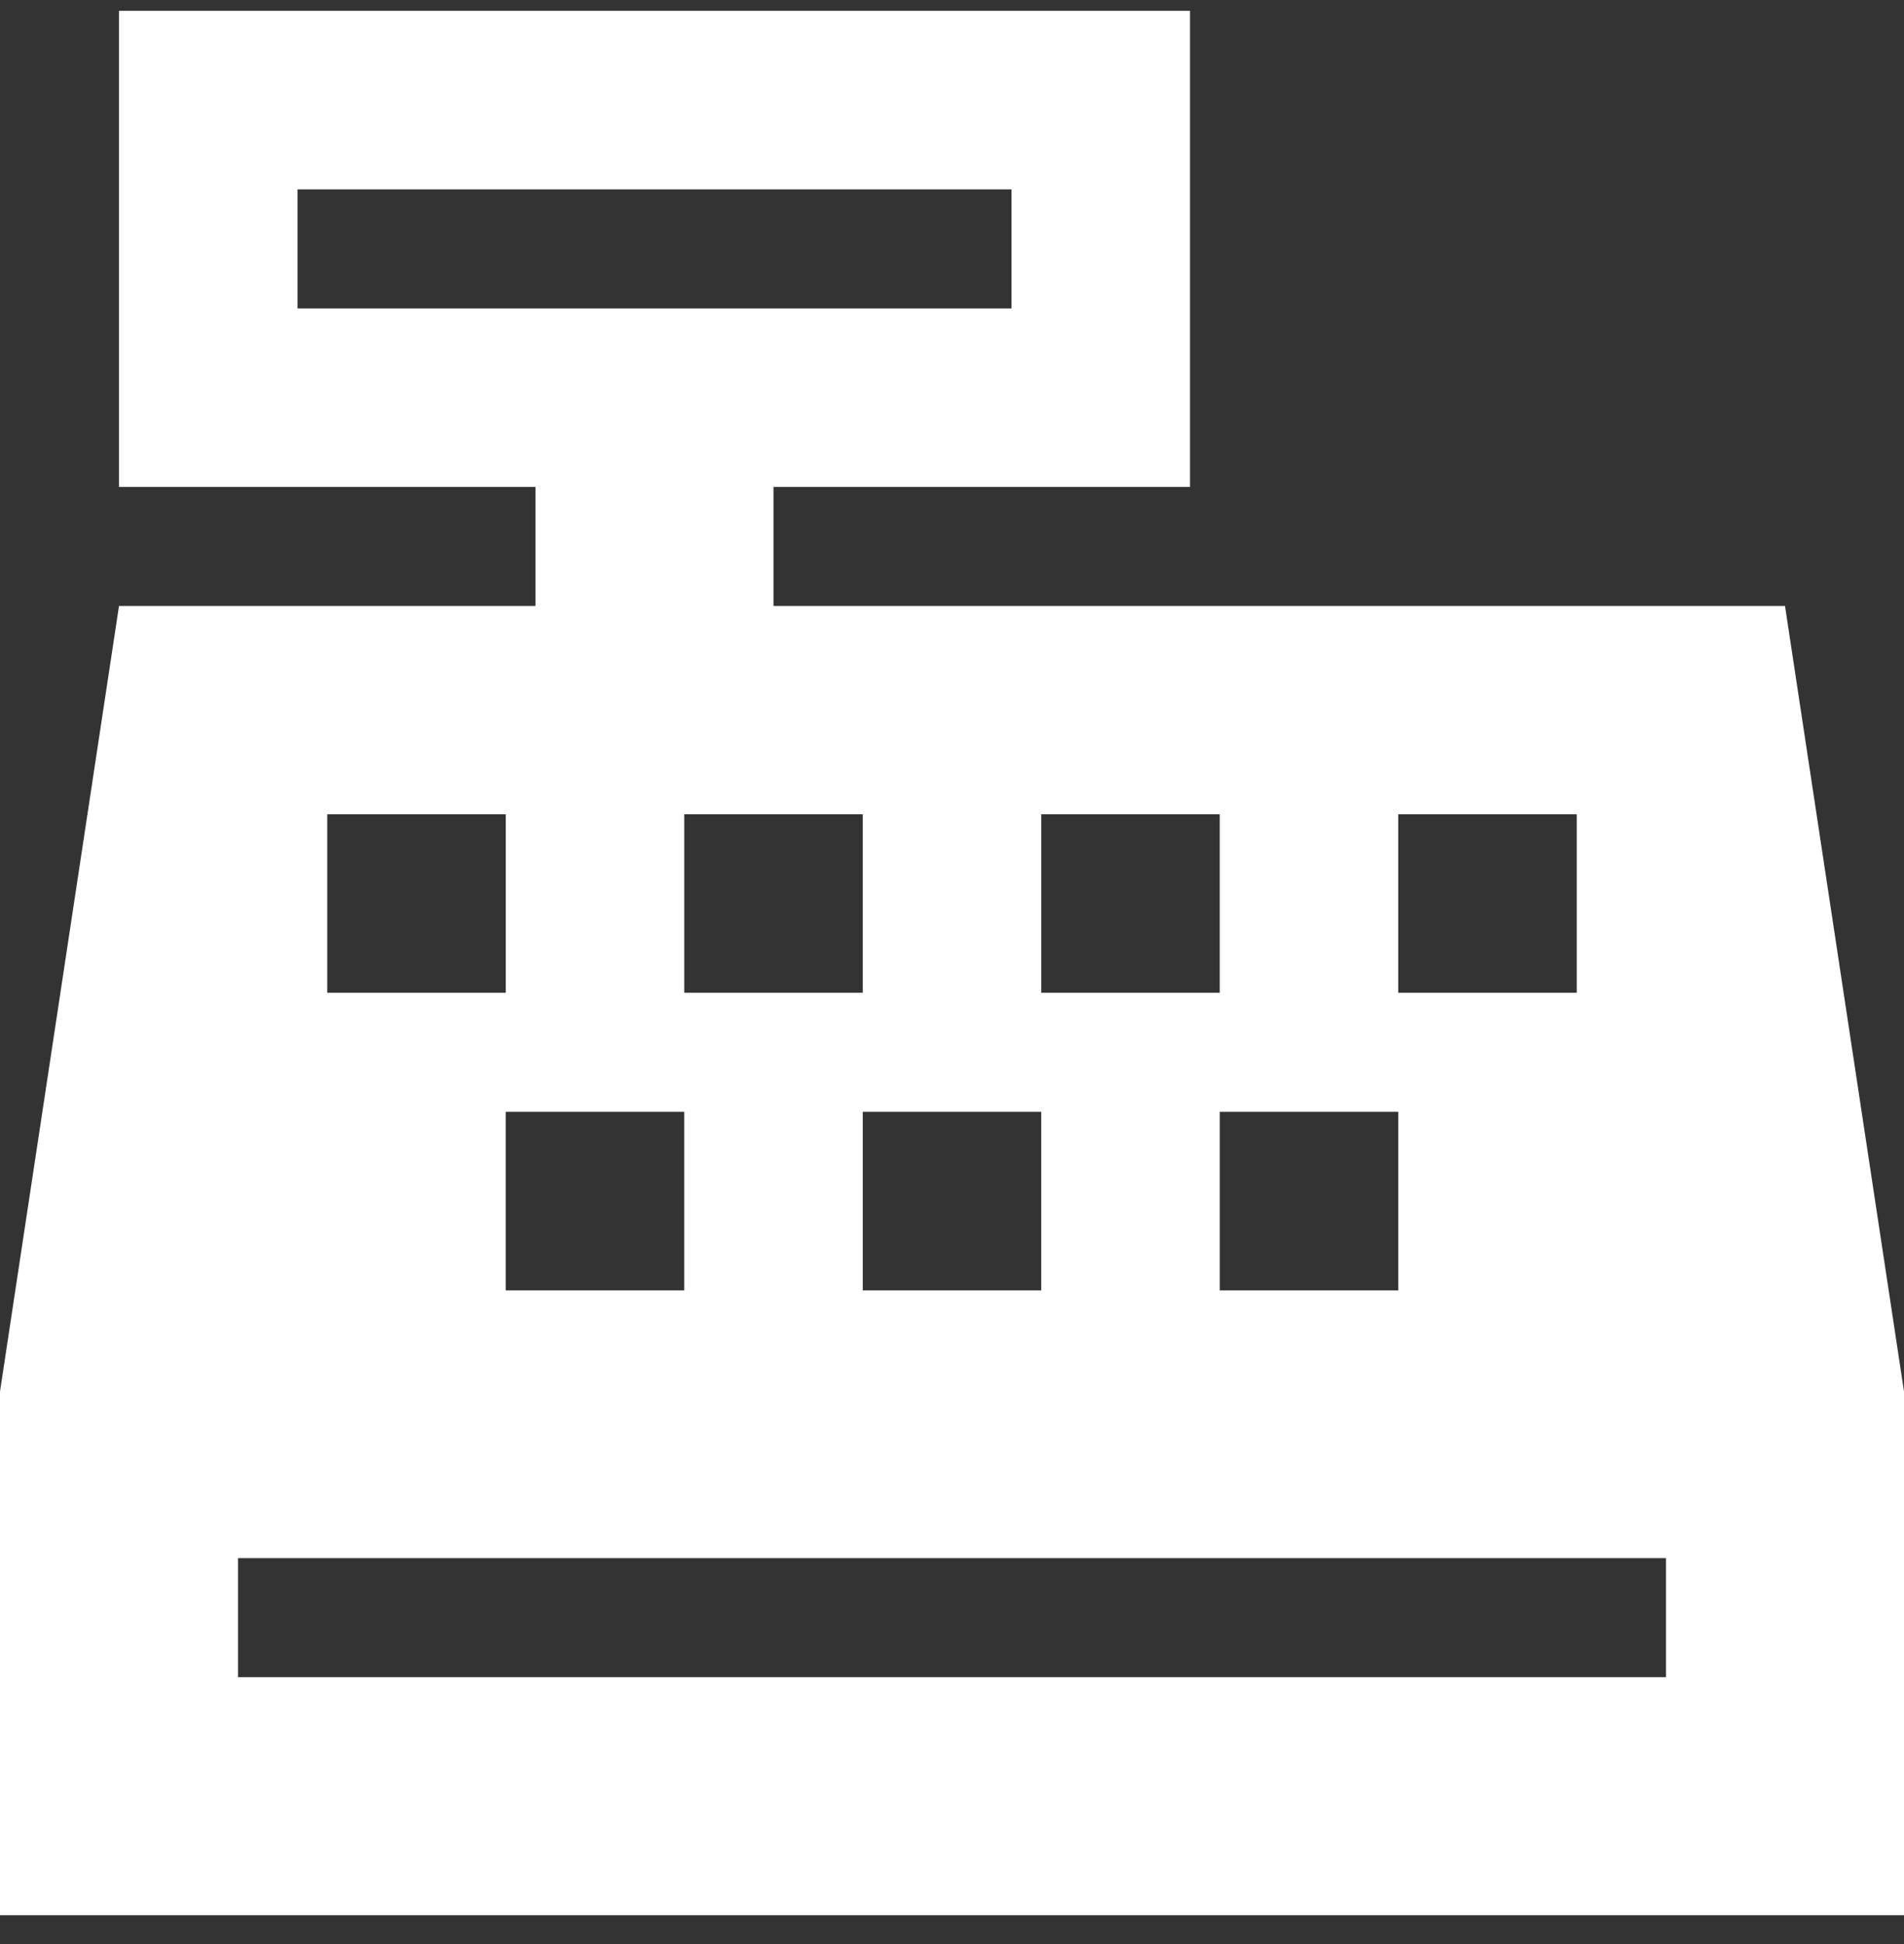 <svg width="48" height="49" viewBox="0 0 48 49" fill="none" xmlns="http://www.w3.org/2000/svg">
<rect x="0" y="0" width="48" height="49" fill="#333333" stroke="none"/>
<path d="M30 0.273H3V12.273H13.5V15.273H3L0 35.073V48.273H48V35.073L45 15.273H19.5V12.273H30V0.273ZM9 4.773H24H25.5V7.773H24H9H7.5V4.773H9ZM6 39.273H7.5H40.5H42V42.273H40.5H7.5H6V39.273ZM12.75 20.523V25.023H8.25V20.523H12.75ZM17.25 25.023V20.523H21.75V25.023H17.25ZM17.25 28.023V32.523H12.75V28.023H17.25ZM26.25 20.523H30.75V25.023H26.25V20.523ZM21.75 28.023H26.25V32.523H21.75V28.023ZM35.25 20.523H39.75V25.023H35.25V20.523ZM35.25 28.023V32.523H30.75V28.023H35.25Z" fill="white"/>
</svg>
